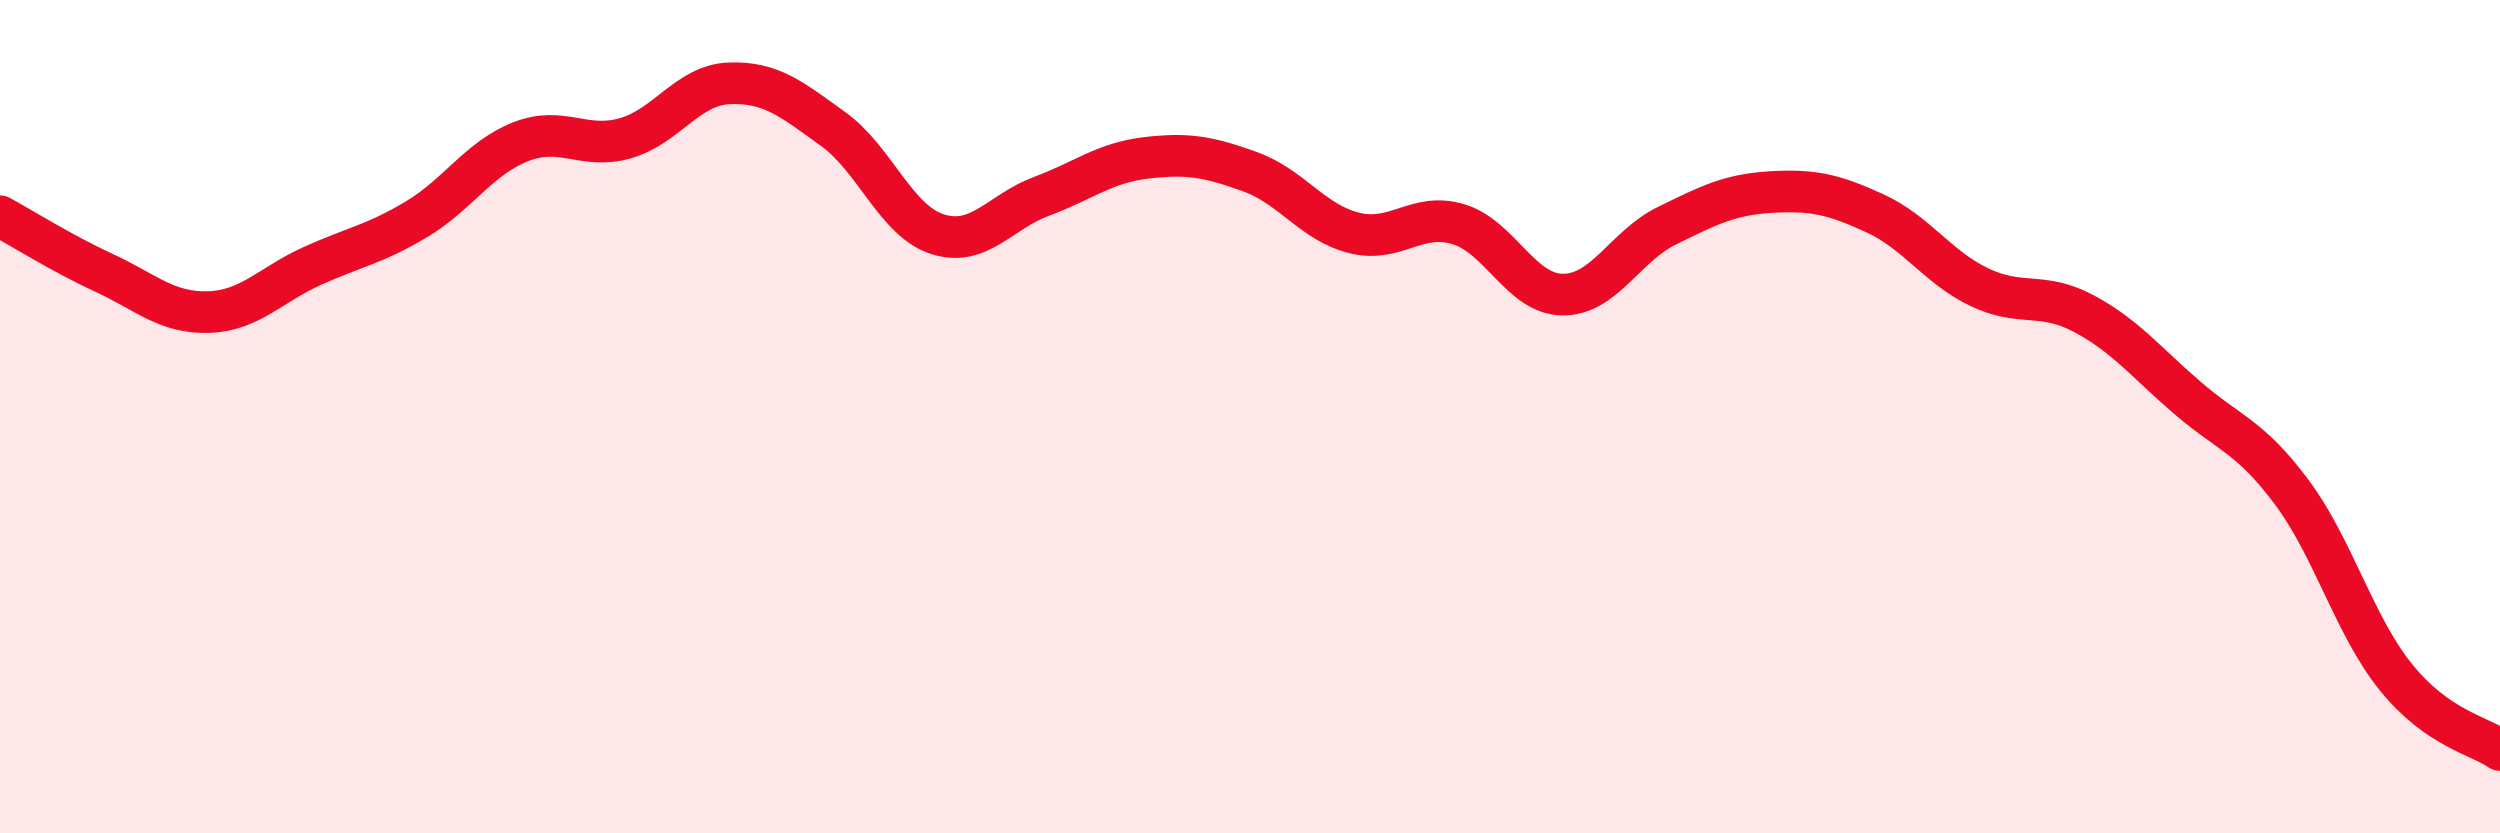
    <svg width="60" height="20" viewBox="0 0 60 20" xmlns="http://www.w3.org/2000/svg">
      <path
        d="M 0,5.19 C 0.5,5.46 1.5,6.09 2.5,6.55 C 3.5,7.01 4,7.52 5,7.49 C 6,7.46 6.5,6.83 7.5,6.38 C 8.5,5.93 9,5.86 10,5.26 C 11,4.66 11.5,3.79 12.5,3.4 C 13.5,3.01 14,3.6 15,3.32 C 16,3.04 16.5,2.04 17.5,2 C 18.5,1.96 19,2.38 20,3.1 C 21,3.82 21.5,5.3 22.5,5.62 C 23.5,5.94 24,5.08 25,4.71 C 26,4.34 26.5,3.91 27.5,3.79 C 28.5,3.67 29,3.76 30,4.12 C 31,4.48 31.5,5.34 32.5,5.59 C 33.5,5.84 34,5.08 35,5.38 C 36,5.68 36.5,7.06 37.5,7.07 C 38.5,7.08 39,5.91 40,5.42 C 41,4.93 41.5,4.67 42.5,4.61 C 43.5,4.55 44,4.66 45,5.12 C 46,5.58 46.5,6.41 47.5,6.89 C 48.5,7.37 49,6.99 50,7.52 C 51,8.05 51.5,8.69 52.5,9.55 C 53.5,10.41 54,10.47 55,11.81 C 56,13.15 56.5,15.01 57.5,16.25 C 58.5,17.49 59.5,17.65 60,18L60 20L0 20Z"
        fill="#EB0A25"
        opacity="0.1"
        stroke-linecap="round"
        stroke-linejoin="round"
      />
      <path
        d="M 0,5.19 C 0.5,5.46 1.5,6.09 2.5,6.55 C 3.5,7.01 4,7.52 5,7.49 C 6,7.46 6.5,6.83 7.5,6.38 C 8.5,5.93 9,5.86 10,5.26 C 11,4.66 11.5,3.79 12.5,3.4 C 13.5,3.01 14,3.6 15,3.32 C 16,3.04 16.5,2.04 17.5,2 C 18.5,1.96 19,2.38 20,3.1 C 21,3.82 21.5,5.3 22.5,5.62 C 23.5,5.94 24,5.08 25,4.71 C 26,4.34 26.5,3.91 27.5,3.79 C 28.5,3.67 29,3.76 30,4.12 C 31,4.48 31.5,5.34 32.5,5.59 C 33.5,5.84 34,5.08 35,5.38 C 36,5.68 36.5,7.06 37.5,7.07 C 38.5,7.08 39,5.91 40,5.42 C 41,4.93 41.5,4.67 42.5,4.61 C 43.5,4.55 44,4.66 45,5.12 C 46,5.58 46.5,6.41 47.5,6.89 C 48.5,7.37 49,6.99 50,7.52 C 51,8.05 51.5,8.69 52.5,9.55 C 53.5,10.41 54,10.47 55,11.81 C 56,13.15 56.5,15.01 57.5,16.25 C 58.5,17.49 59.5,17.65 60,18"
        stroke="#EB0A25"
        stroke-width="1"
        fill="none"
        stroke-linecap="round"
        stroke-linejoin="round"
      />
    </svg>
  